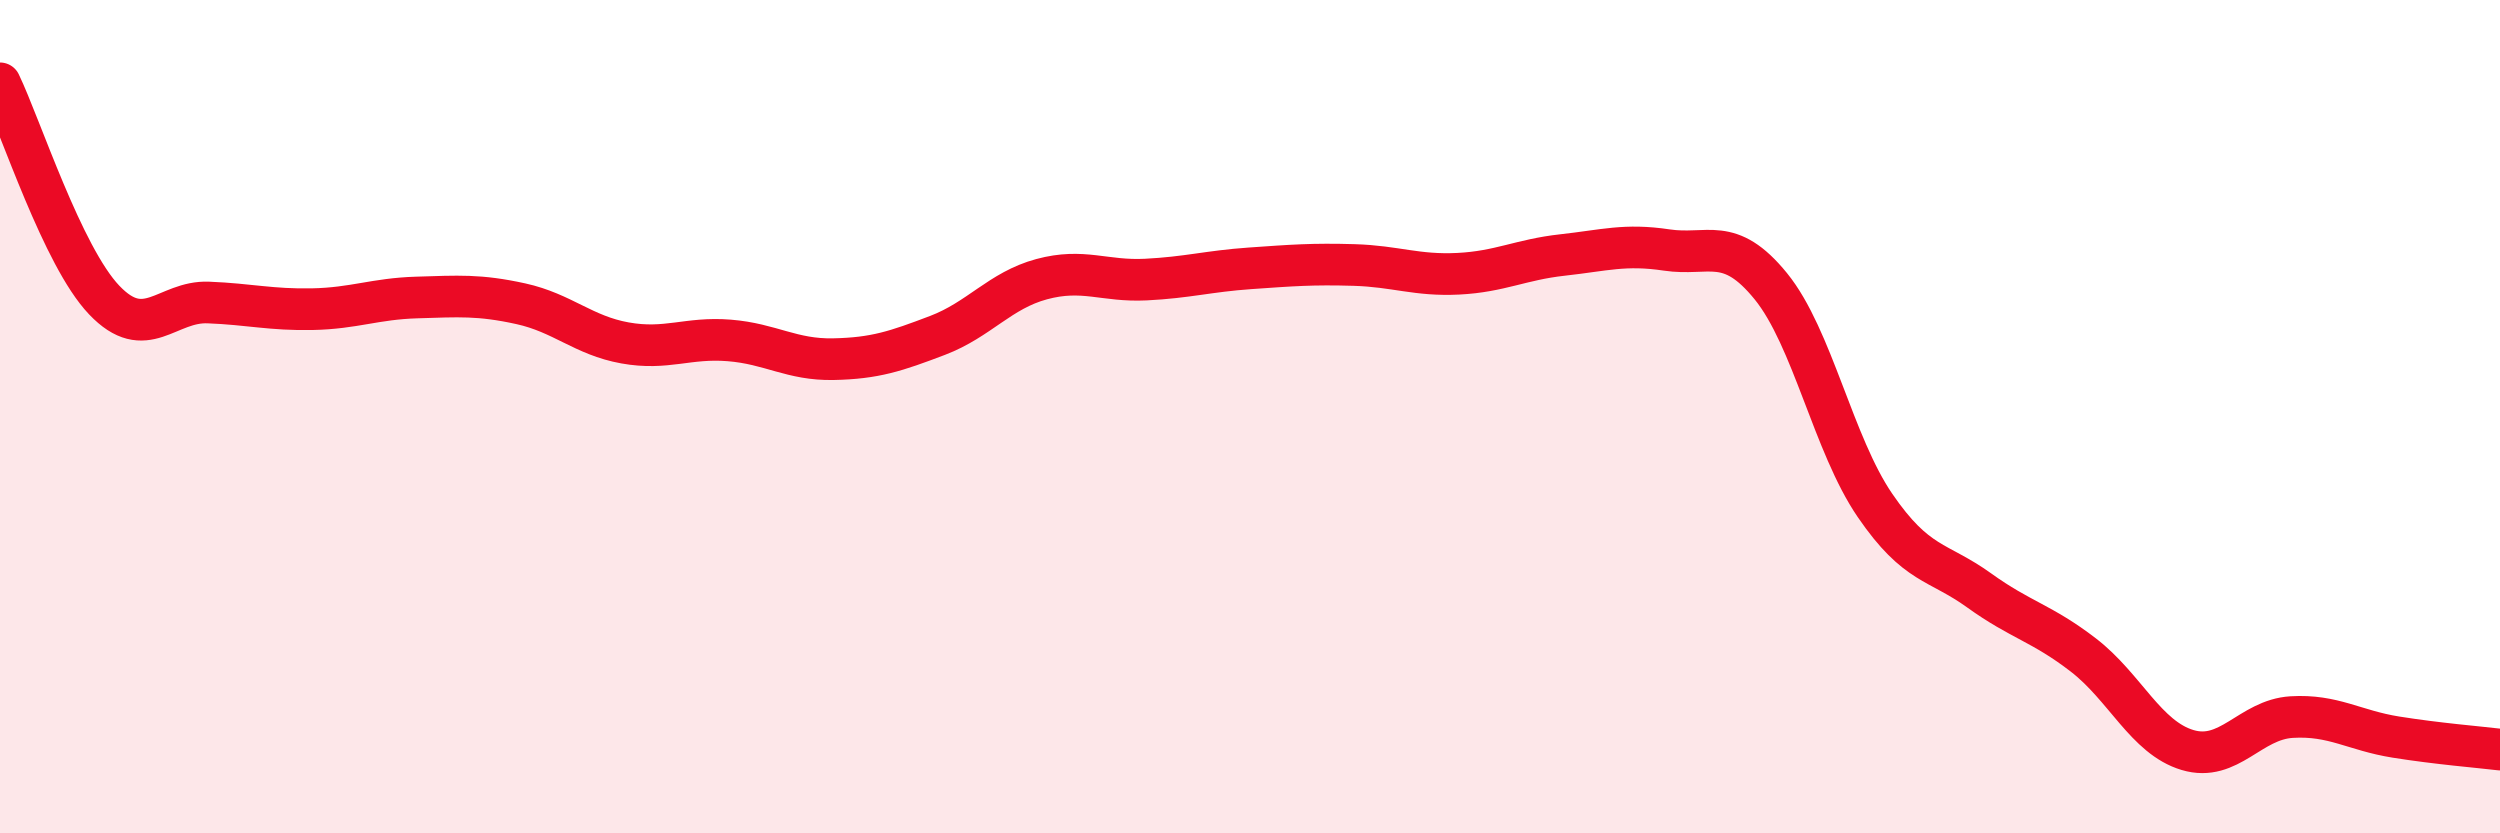 
    <svg width="60" height="20" viewBox="0 0 60 20" xmlns="http://www.w3.org/2000/svg">
      <path
        d="M 0,2 C 0.5,3.04 1.5,6.15 2.5,7.2 C 3.5,8.25 4,7.22 5,7.26 C 6,7.3 6.5,7.44 7.5,7.42 C 8.5,7.4 9,7.17 10,7.14 C 11,7.11 11.5,7.07 12.5,7.29 C 13.5,7.51 14,8.05 15,8.23 C 16,8.41 16.5,8.09 17.5,8.17 C 18.5,8.25 19,8.64 20,8.62 C 21,8.6 21.5,8.43 22.5,8.05 C 23.5,7.67 24,6.97 25,6.7 C 26,6.43 26.5,6.76 27.5,6.71 C 28.5,6.66 29,6.51 30,6.44 C 31,6.37 31.5,6.33 32.5,6.36 C 33.5,6.39 34,6.62 35,6.57 C 36,6.52 36.5,6.23 37.5,6.12 C 38.5,6.01 39,5.85 40,6 C 41,6.15 41.5,5.64 42.5,6.87 C 43.5,8.1 44,10.67 45,12.13 C 46,13.59 46.5,13.45 47.5,14.17 C 48.5,14.89 49,14.95 50,15.72 C 51,16.49 51.5,17.7 52.5,18 C 53.5,18.3 54,17.27 55,17.21 C 56,17.15 56.5,17.53 57.5,17.69 C 58.5,17.85 59.5,17.93 60,17.99L60 20L0 20Z"
        fill="#EB0A25"
        opacity="0.1"
        stroke-linecap="round"
        stroke-linejoin="round"
      />
      <path
        d="M 0,2 C 0.5,3.04 1.5,6.15 2.5,7.2 C 3.5,8.25 4,7.22 5,7.26 C 6,7.3 6.5,7.44 7.5,7.42 C 8.5,7.4 9,7.17 10,7.14 C 11,7.11 11.5,7.07 12.5,7.29 C 13.5,7.51 14,8.05 15,8.23 C 16,8.41 16.5,8.09 17.5,8.17 C 18.5,8.25 19,8.64 20,8.62 C 21,8.6 21.5,8.43 22.5,8.05 C 23.5,7.67 24,6.97 25,6.7 C 26,6.43 26.5,6.76 27.5,6.71 C 28.5,6.66 29,6.51 30,6.44 C 31,6.37 31.5,6.33 32.5,6.36 C 33.5,6.39 34,6.62 35,6.57 C 36,6.52 36.5,6.23 37.5,6.12 C 38.5,6.01 39,5.85 40,6 C 41,6.15 41.5,5.64 42.5,6.87 C 43.5,8.1 44,10.67 45,12.13 C 46,13.59 46.5,13.45 47.5,14.17 C 48.5,14.89 49,14.95 50,15.72 C 51,16.49 51.5,17.7 52.5,18 C 53.5,18.3 54,17.27 55,17.21 C 56,17.15 56.5,17.53 57.5,17.69 C 58.5,17.85 59.5,17.93 60,17.99"
        stroke="#EB0A25"
        stroke-width="1"
        fill="none"
        stroke-linecap="round"
        stroke-linejoin="round"
      />
    </svg>
  